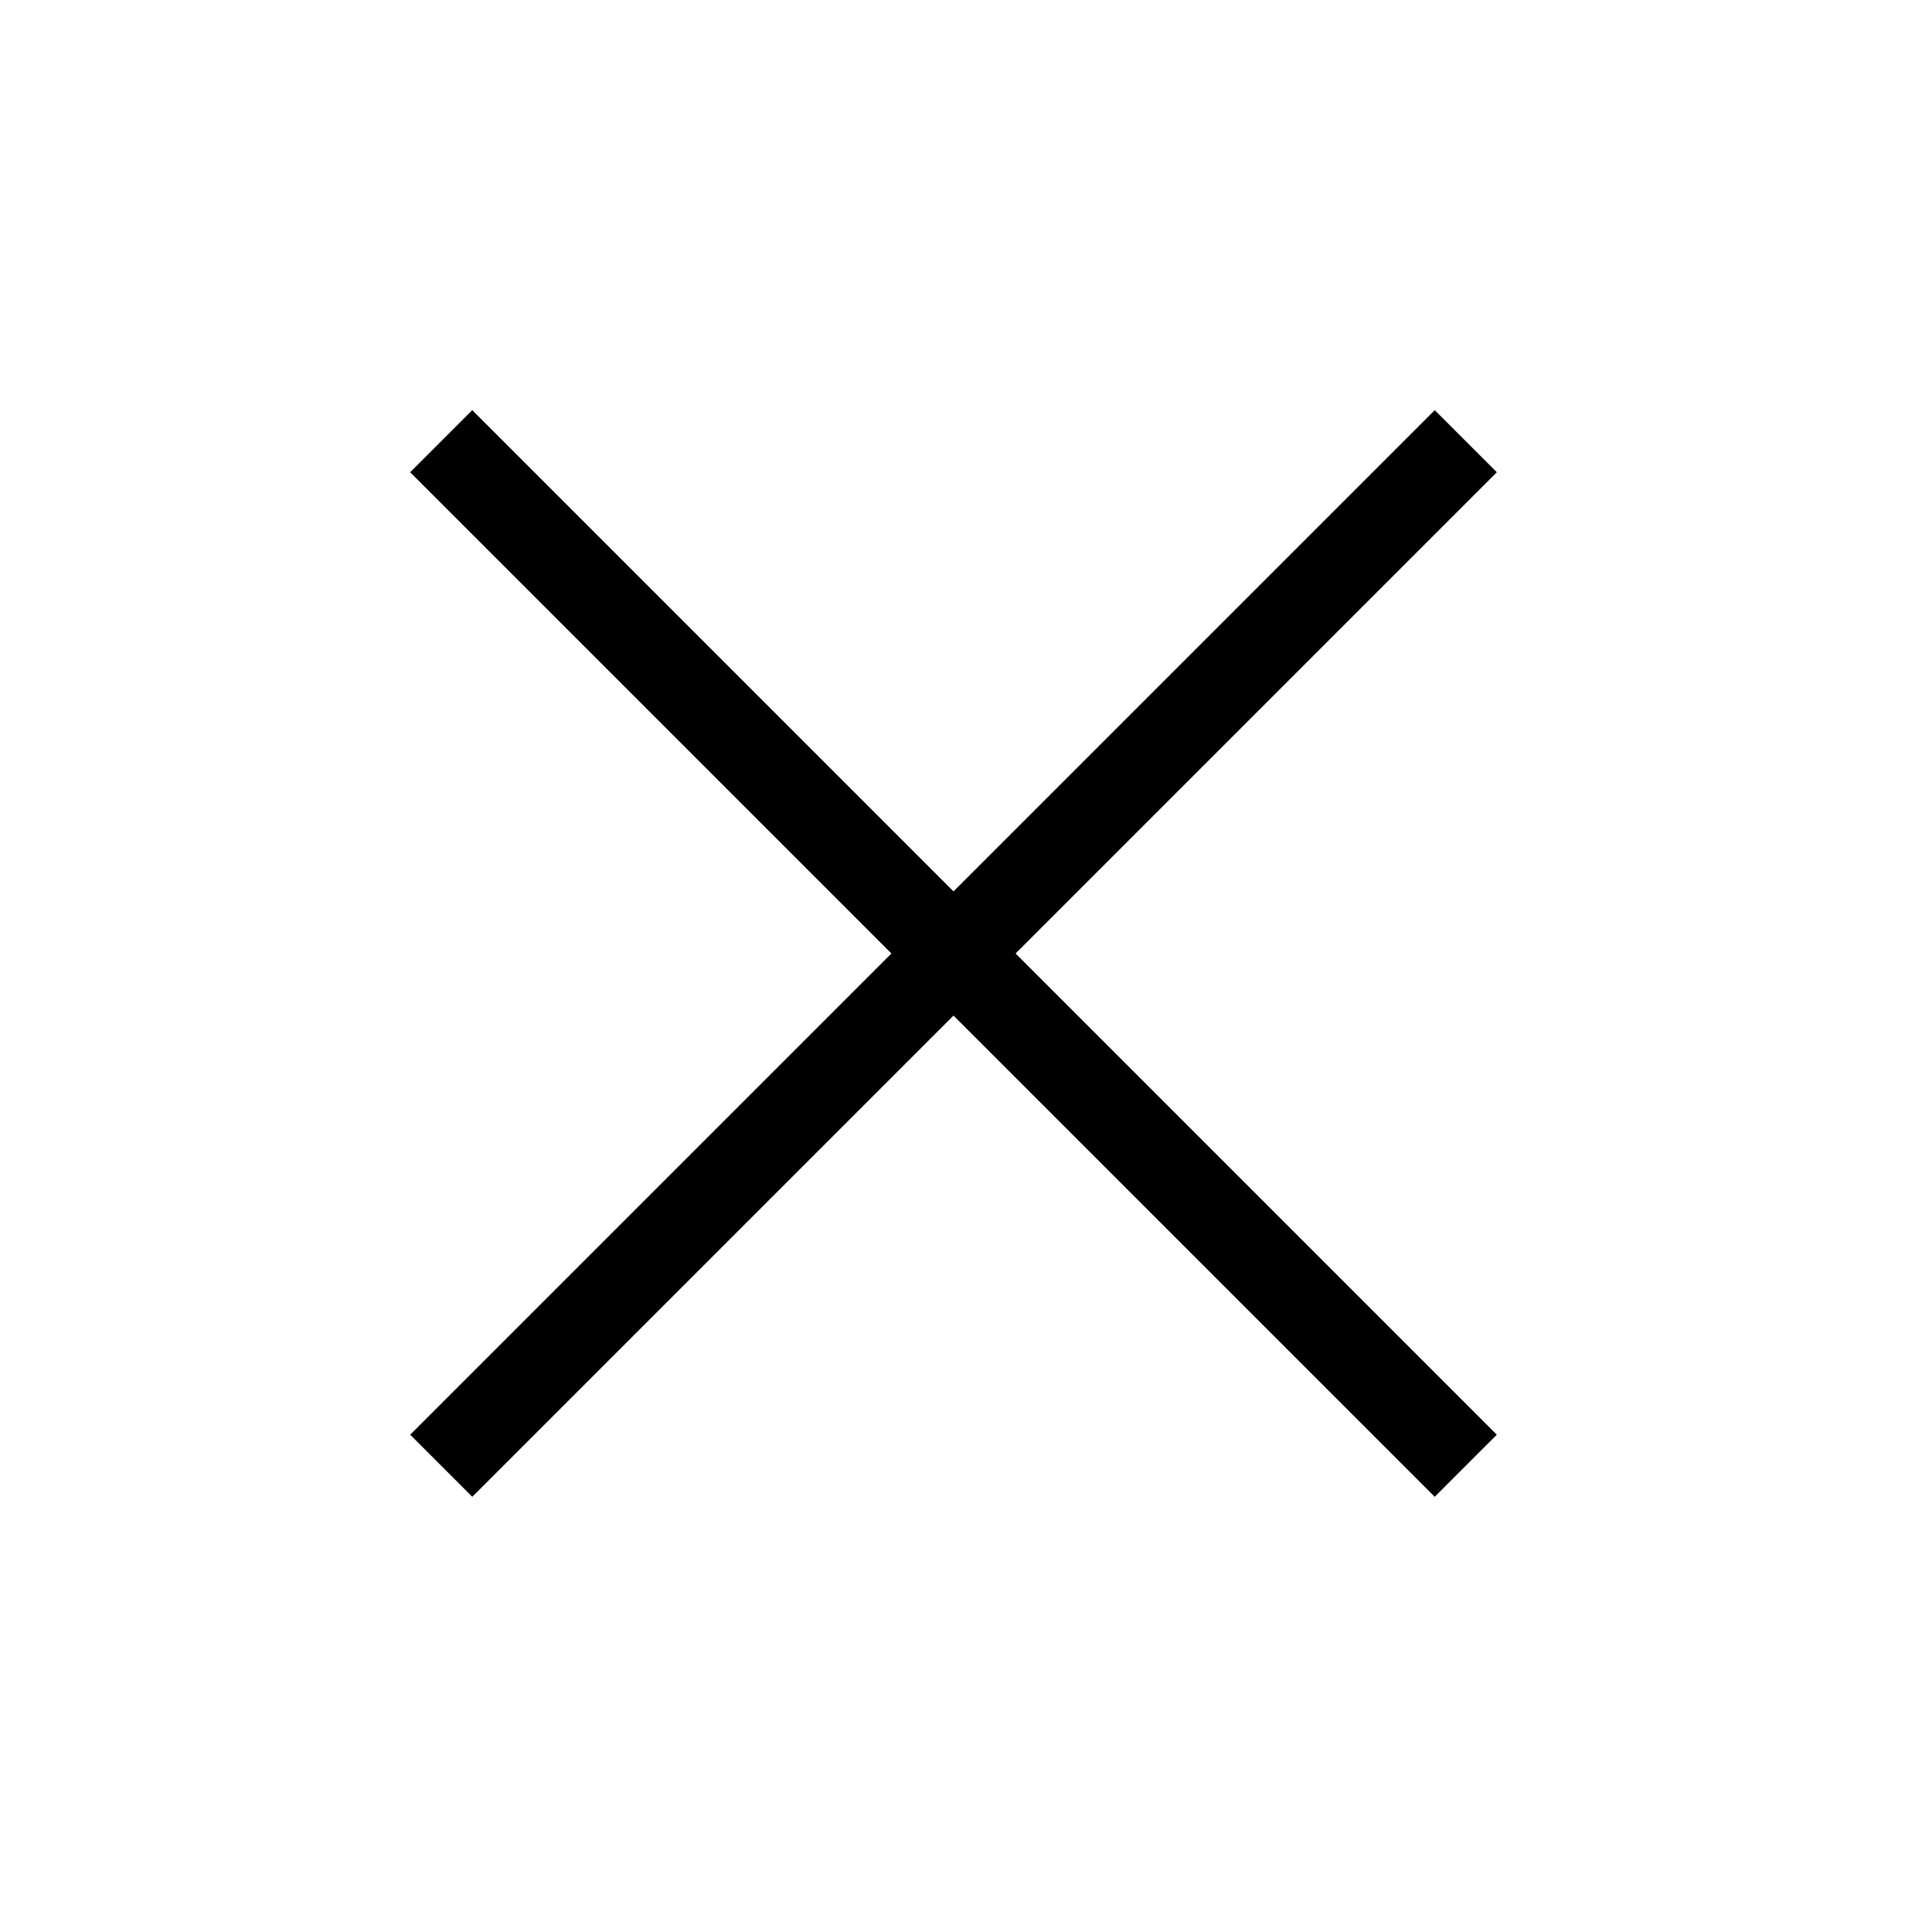 <svg xmlns="http://www.w3.org/2000/svg" xml:space="preserve" style="fill-rule:evenodd;clip-rule:evenodd;stroke-miterlimit:10" viewBox="0 0 66 66"><path d="M-7.249 17.5h49.498" style="fill:none;fill-rule:nonzero;stroke:#000;stroke-width:3px" transform="scale(1 -1) rotate(45 85.479 10.659)"/><path d="M-42.249 17.5H7.249" style="fill:none;fill-rule:nonzero;stroke:#000;stroke-width:3px" transform="scale(-1 1) rotate(-45 -6.843 43.23)"/></svg>